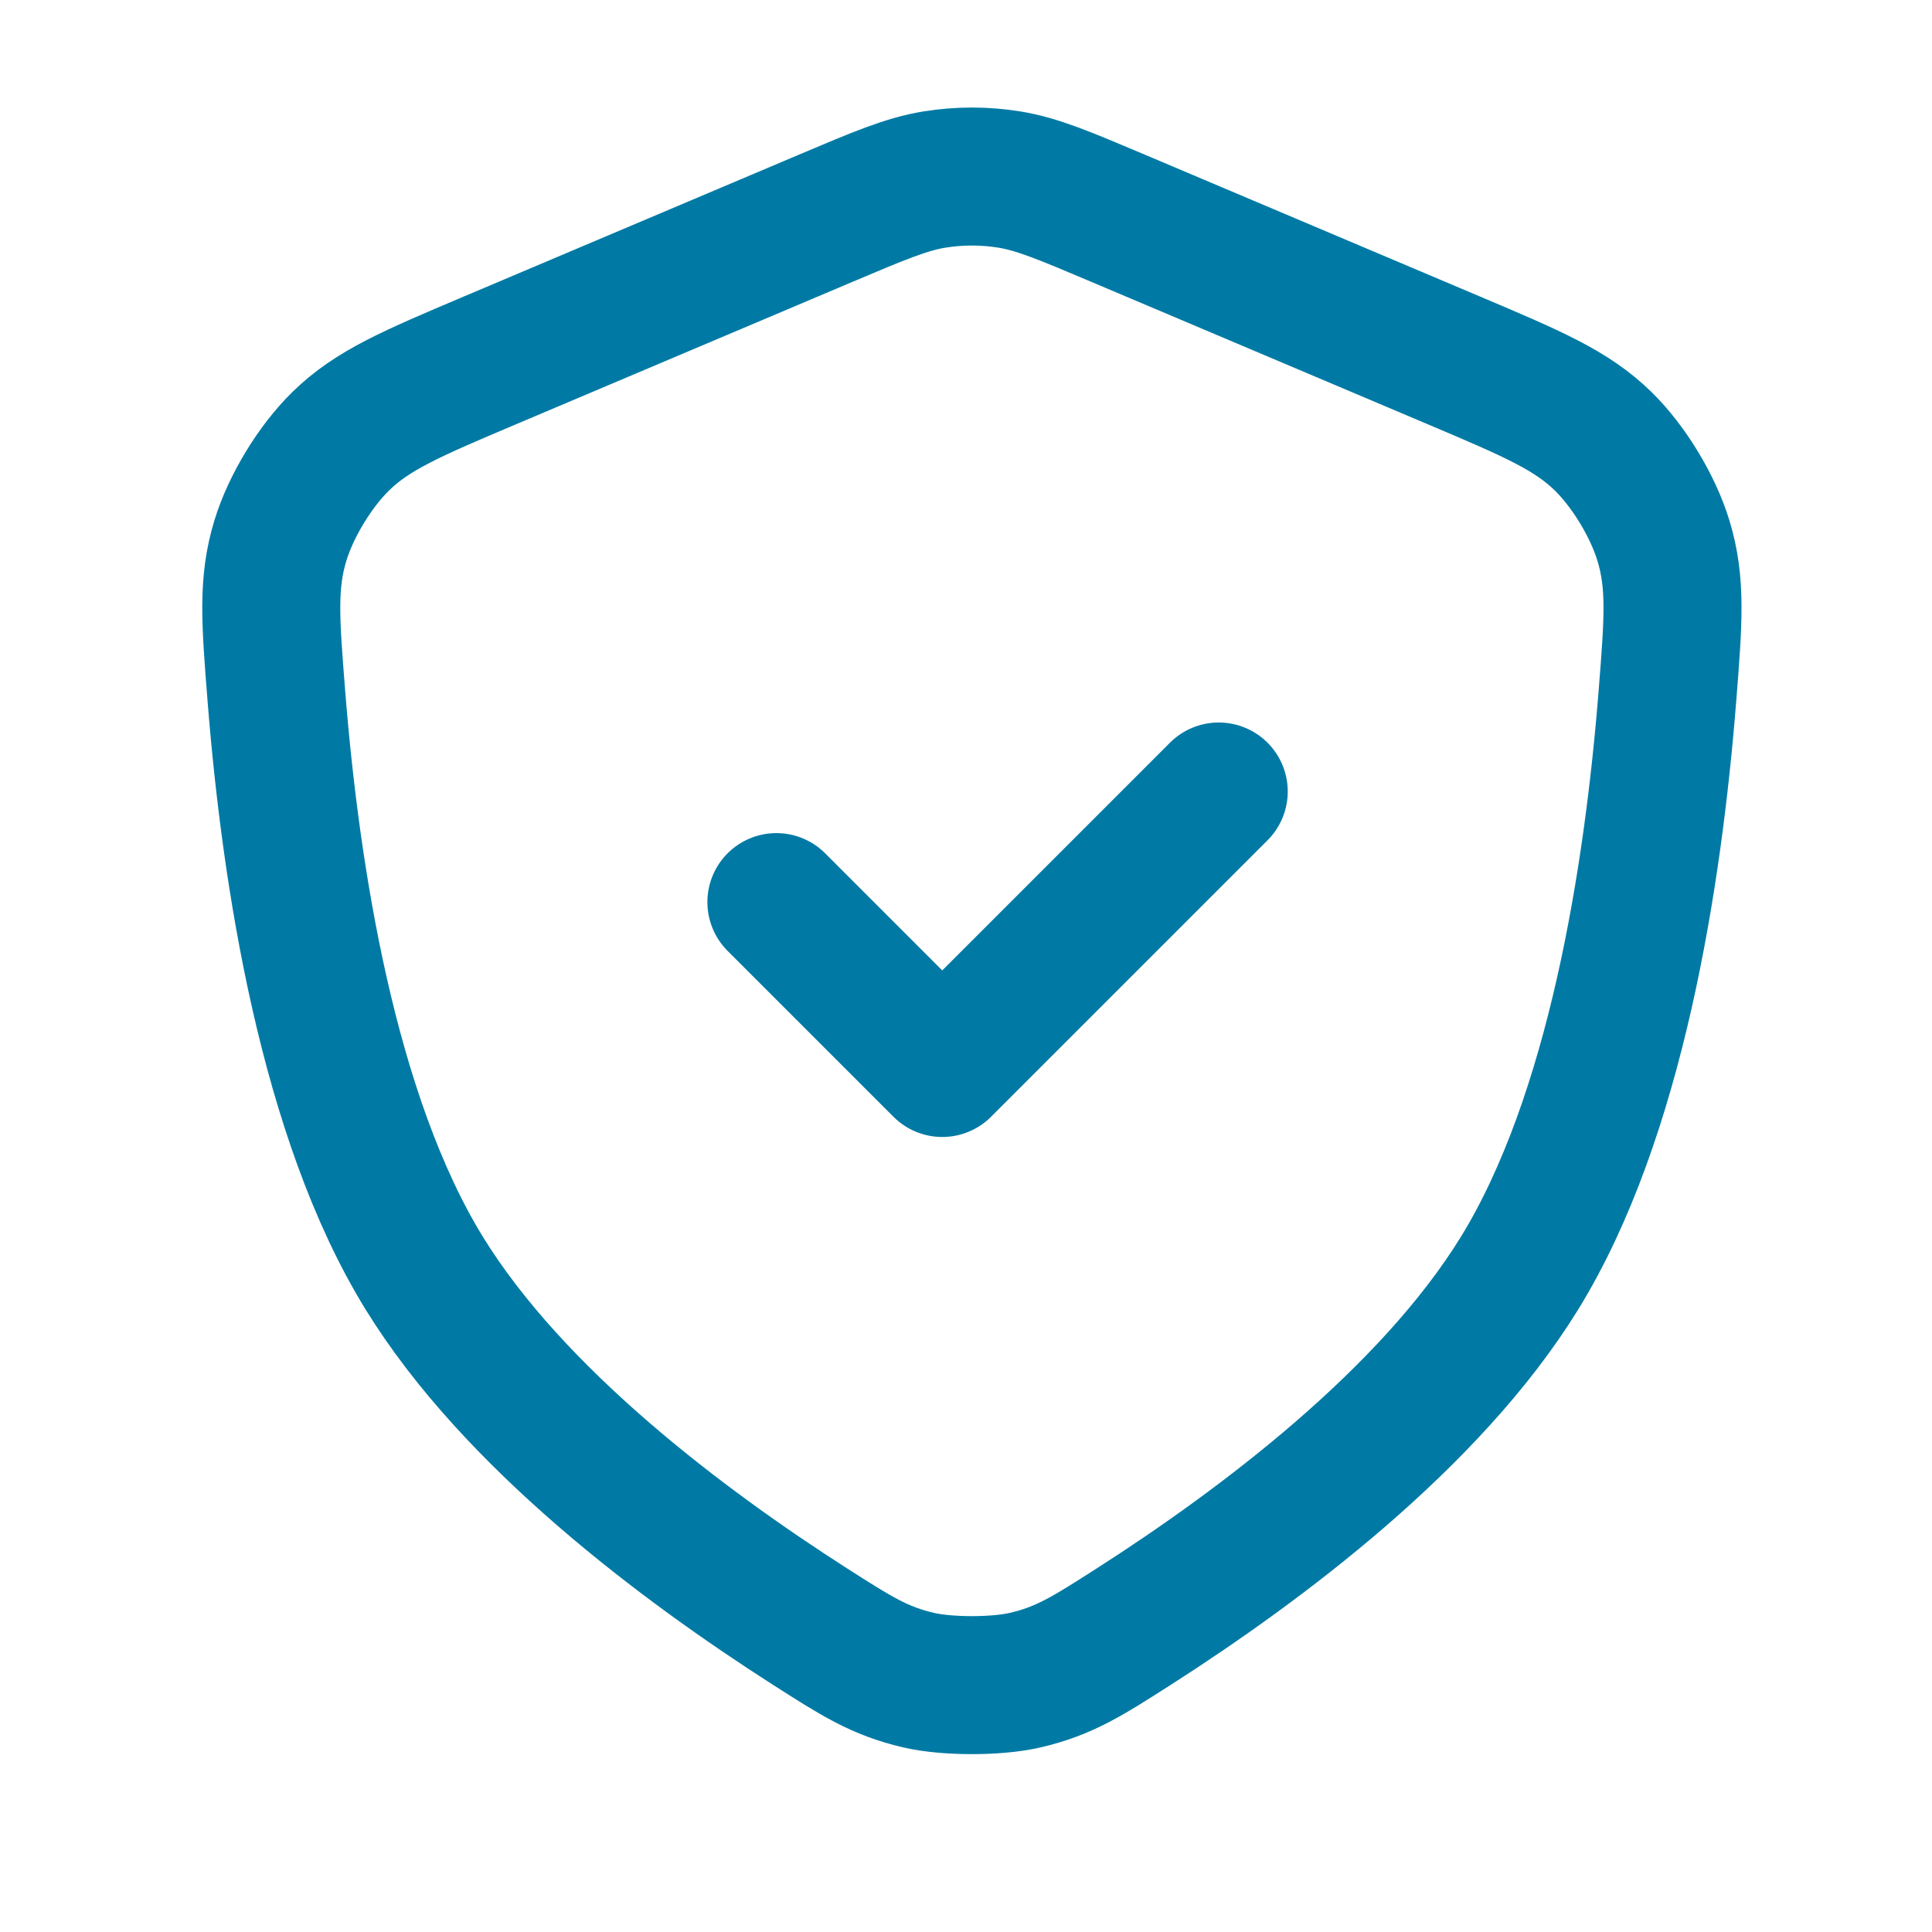 <svg width="28" height="28" viewBox="0 0 28 28" fill="none" xmlns="http://www.w3.org/2000/svg">
<path d="M11.252 13.074L13.656 15.478L17.663 11.471M6.152 18.457C4.753 16.189 4.212 12.693 4.005 10.082C3.919 8.993 3.876 8.449 4.064 7.833C4.216 7.335 4.565 6.76 4.937 6.396C5.397 5.944 5.968 5.703 7.11 5.219L11.965 3.164C12.747 2.833 13.138 2.668 13.543 2.602C13.902 2.544 14.269 2.544 14.628 2.602C15.033 2.668 15.424 2.833 16.206 3.164L21.061 5.219C22.203 5.703 22.774 5.944 23.235 6.396C23.607 6.76 23.955 7.335 24.107 7.833C24.295 8.449 24.252 8.993 24.166 10.082C23.959 12.693 23.418 16.189 22.019 18.457C20.722 20.56 18.269 22.398 16.433 23.573C15.761 24.003 15.424 24.219 14.853 24.351C14.443 24.446 13.728 24.446 13.318 24.351C12.747 24.219 12.411 24.003 11.738 23.573C9.902 22.398 7.449 20.56 6.152 18.457Z" stroke="#007AA4" stroke-width="2" stroke-linecap="round" stroke-linejoin="round"/>
</svg>
